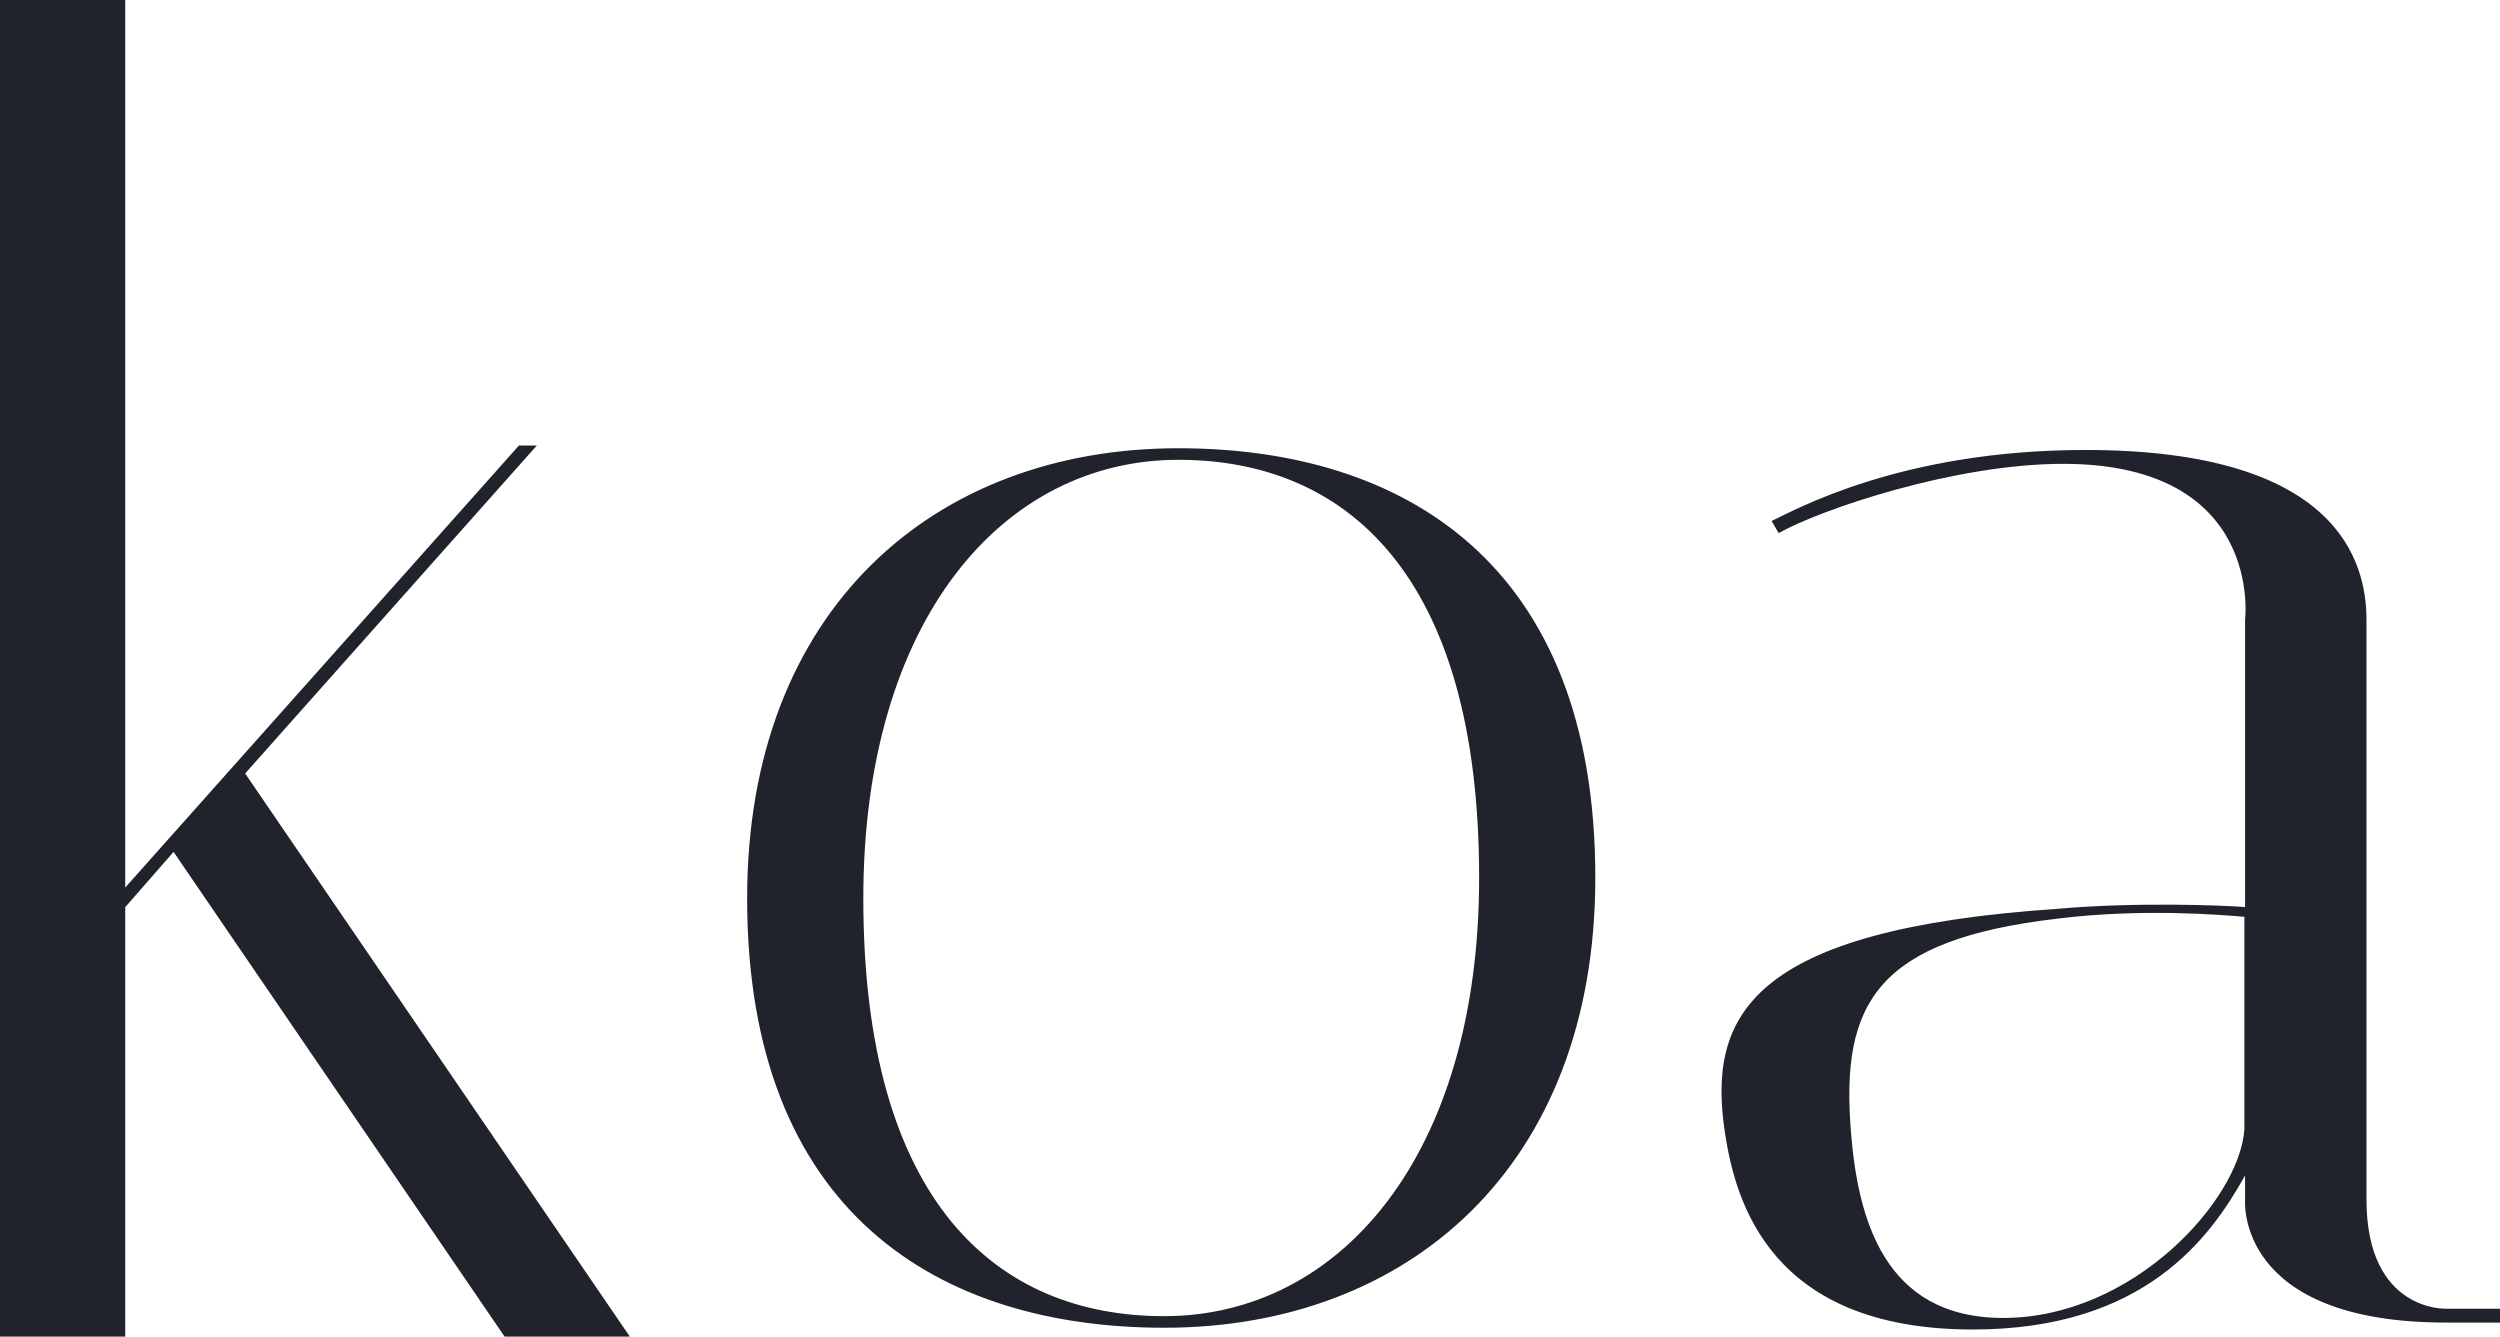<?xml version="1.0" encoding="UTF-8"?>
<svg width="101px" height="54px" viewBox="0 0 101 54" version="1.1" xmlns="http://www.w3.org/2000/svg" xmlns:xlink="http://www.w3.org/1999/xlink">
    <title>koa-1</title>
    <g id="Page-1" stroke="none" stroke-width="1" fill="none" fill-rule="evenodd">
        <g id="Services-Page-V10" transform="translate(-1011, -5556)" fill="#21232C" fill-rule="nonzero">
            <g id="Technoloiges" transform="translate(233, 4252)">
                <g id="Backend-Engineering" transform="translate(1, 1298)">
                    <g id="Tech-Stacks" transform="translate(491, 6)">
                        <g id="koa-1" transform="translate(286, 0)">
                            <path d="M5.06,0 L5.06,35.856 L20.964,18 L21.687,18 L9.904,31.248 L25.446,54 L20.386,54 L7.012,34.416 L5.06,36.648 L5.06,54 L0,54 L0,0 L5.06,0 Z M30.184,36.294 C30.184,24.613 37.751,18.109 47.603,18.109 C56.67,18.109 64.451,22.725 64.451,35.455 C64.451,47.136 56.884,53.641 47.032,53.641 C37.965,53.641 30.184,49.025 30.184,36.294 L30.184,36.294 Z M34.878,36.297 C34.878,48.603 40.302,53.173 47.028,53.173 C54.116,53.173 59.757,46.704 59.757,35.453 C59.757,23.147 54.333,18.576 47.607,18.576 C40.519,18.576 34.878,25.045 34.878,36.297 Z M98.828,53.432 C90.281,53.432 90.701,48.466 90.701,48.466 L90.701,47.487 C89.3,50.005 86.638,53.712 79.702,53.712 C71.505,53.712 70.104,48.536 69.684,45.738 C68.983,41.052 70.664,37.554 83.135,36.715 C86.288,36.435 89.861,36.575 90.701,36.645 L90.701,25.034 C90.701,25.034 91.472,18.739 83.345,18.739 C79.002,18.739 73.607,20.558 71.856,21.537 L71.575,21.047 C72.486,20.628 76.76,18.179 84.256,18.179 C94.414,18.179 95.606,22.656 95.606,25.034 L95.606,48.466 C95.606,53.012 98.828,52.872 98.828,52.872 L101,52.872 L101,53.432 L98.828,53.432 Z M80.928,53.245 C86.18,53.245 90.465,48.482 90.673,45.639 L90.673,37.039 C89.843,36.969 86.595,36.684 83.139,37.111 C75.814,37.963 74.362,40.522 74.777,45.711 C75.053,49.193 76.09,53.245 80.928,53.245 Z" id="Shape"></path>
                        </g>
                    </g>
                </g>
            </g>
        </g>
    </g>
</svg>
